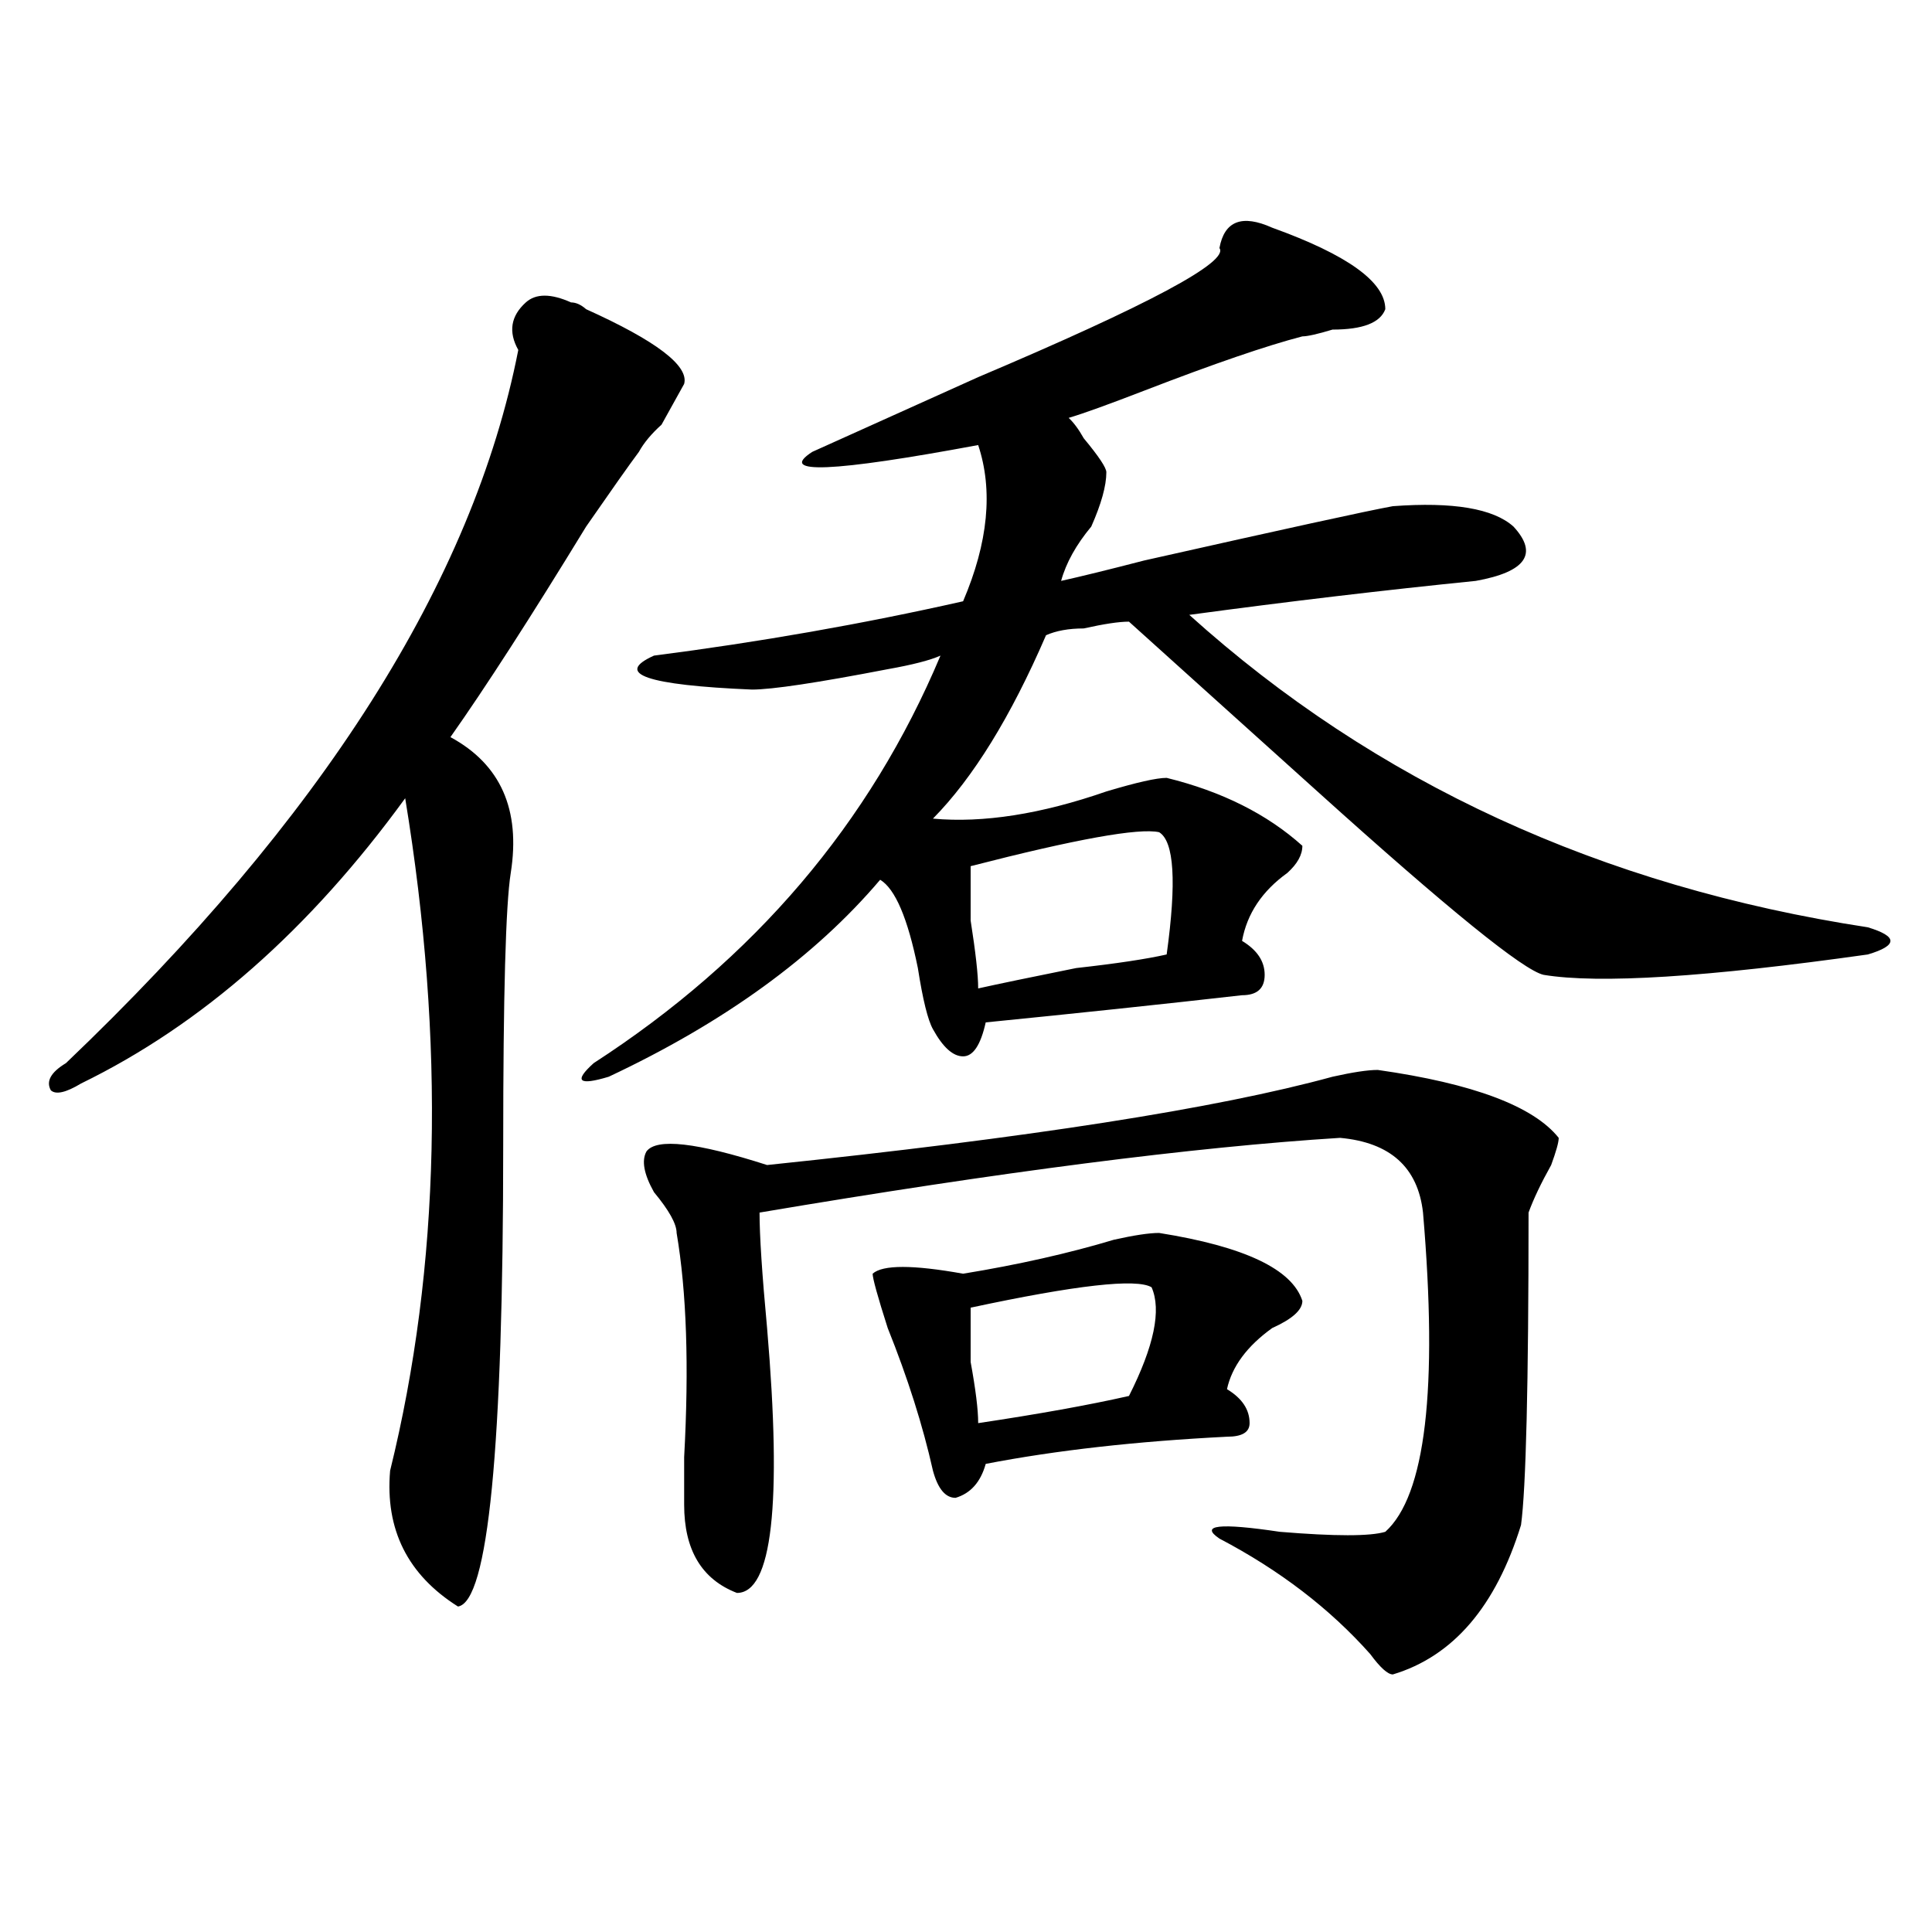 <?xml version="1.0" encoding="utf-8"?>
<!-- Generator: Adobe Illustrator 16.0.0, SVG Export Plug-In . SVG Version: 6.00 Build 0)  -->
<!DOCTYPE svg PUBLIC "-//W3C//DTD SVG 1.1//EN" "http://www.w3.org/Graphics/SVG/1.1/DTD/svg11.dtd">
<svg version="1.1" id="图层_1" xmlns="http://www.w3.org/2000/svg" xmlns:xlink="http://www.w3.org/1999/xlink" x="0px" y="0px"
	 width="1000px" height="1000px" viewBox="0 0 1000 1000" enable-background="new 0 0 1000 1000" xml:space="preserve">
<path d="M295.578,156.531c2.562,0,5.184,1.208,7.805,3.516c36.402,16.425,53.292,29.333,50.73,38.672
	c-2.621,4.724-6.523,11.755-11.707,21.094c-5.243,4.724-9.146,9.394-11.707,14.063c-5.243,7.031-14.328,19.94-27.316,38.672
	c-28.657,46.911-52.071,83.222-70.242,108.984c25.975,14.063,36.402,37.519,31.218,70.313c-2.621,16.425-3.902,63.281-3.902,140.625
	c0,157.05-7.805,236.7-23.414,239.063c-26.035-16.425-37.742-39.825-35.121-70.313c25.975-105.469,28.597-221.484,7.805-348.047
	c-49.45,68.005-105.363,117.224-167.801,147.656c-7.805,4.724-13.048,5.878-15.609,3.516c-2.622-4.669,0-9.339,7.805-14.063
	c132.68-126.563,210.726-249.609,234.14-369.141c-5.243-9.339-3.902-17.578,3.902-24.609
	C277.348,151.862,285.152,151.862,295.578,156.531z M658.496,117.859c39.023,14.063,58.535,28.125,58.535,42.188
	c-2.621,7.031-11.707,10.547-27.316,10.547c-7.805,2.362-13.048,3.516-15.609,3.516c-18.23,4.724-45.547,14.063-81.949,28.125
	c-18.23,7.031-31.219,11.755-39.023,14.063c2.562,2.362,5.184,5.878,7.805,10.547c7.805,9.394,11.707,15.271,11.707,17.578
	c0,7.031-2.621,16.425-7.805,28.125c-7.805,9.394-13.048,18.786-15.609,28.125c10.366-2.308,24.695-5.823,42.926-10.547
	c72.804-16.37,115.729-25.763,128.777-28.125c31.219-2.308,52.012,1.208,62.438,10.547c12.988,14.063,6.464,23.456-19.512,28.125
	c-46.828,4.724-96.277,10.547-148.289,17.578c96.218,86.737,213.288,140.625,351.211,161.719c7.805,2.362,11.707,4.724,11.707,7.031
	c0,2.362-3.902,4.724-11.707,7.031c-83.29,11.755-139.203,15.271-167.801,10.547c-10.426-2.308-49.449-33.948-117.07-94.922
	c-41.645-37.464-74.145-66.797-97.559-87.891c-5.243,0-13.048,1.208-23.414,3.516c-7.805,0-14.328,1.208-19.512,3.516
	c-18.23,42.188-37.742,73.828-58.535,94.922c25.976,2.362,55.914-2.308,89.754-14.063c15.609-4.669,25.976-7.031,31.219-7.031
	c28.598,7.031,52.012,18.786,70.242,35.156c0,4.724-2.621,9.394-7.805,14.063c-13.048,9.394-20.853,21.094-23.414,35.156
	c7.805,4.724,11.707,10.547,11.707,17.578s-3.902,10.547-11.707,10.547c-41.645,4.724-85.852,9.394-132.68,14.063
	c-2.621,11.755-6.523,17.578-11.707,17.578c-5.243,0-10.426-4.669-15.609-14.063c-2.621-4.669-5.243-15.216-7.805-31.641
	c-5.243-25.763-11.707-40.979-19.512-45.703c-33.84,39.88-80.668,73.828-140.484,101.953c-15.609,4.724-18.23,2.362-7.805-7.031
	c83.23-53.888,143.046-124.2,179.508-210.938c-5.243,2.362-14.328,4.724-27.316,7.031c-36.462,7.031-59.876,10.547-70.242,10.547
	c-54.633-2.308-71.583-8.185-50.73-17.578c54.633-7.031,107.925-16.37,159.996-28.125c12.988-30.433,15.609-57.403,7.805-80.859
	c-75.485,14.063-104.082,15.271-85.852,3.516c20.793-9.339,49.39-22.247,85.852-38.672c88.413-37.464,130.059-59.766,124.875-66.797
	C633.741,114.344,642.887,110.828,658.496,117.859z M713.129,553.797c49.39,7.031,80.608,18.786,93.656,35.156
	c0,2.362-1.341,7.031-3.902,14.063c-5.243,9.394-9.146,17.578-11.707,24.609c0,89.099-1.341,142.987-3.902,161.719
	c-13.048,42.188-35.121,67.95-66.34,77.344c-2.621,0-6.523-3.516-11.707-10.547c-20.853-23.456-46.828-43.396-78.047-59.766
	c-10.426-7.031,0-8.185,31.219-3.516c28.598,2.362,46.828,2.362,54.633,0c20.793-18.731,27.316-73.828,19.512-165.234
	c-2.621-23.401-16.95-36.31-42.926-38.672c-75.485,4.724-175.605,17.578-300.48,38.672c0,11.755,1.281,31.641,3.902,59.766
	c7.805,91.406,2.562,137.109-15.609,137.109c-18.23-7.031-27.316-22.247-27.316-45.703c0-4.669,0-12.854,0-24.609
	c2.562-46.856,1.281-85.528-3.902-116.016c0-4.669-3.902-11.7-11.707-21.094c-5.243-9.339-6.523-16.37-3.902-21.094
	c5.184-7.031,25.976-4.669,62.438,7.031c135.241-14.063,232.8-29.278,292.676-45.703
	C700.081,555.005,707.886,553.797,713.129,553.797z M599.961,638.172c44.207,7.031,68.901,18.786,74.145,35.156
	c0,4.724-5.243,9.394-15.609,14.063c-13.048,9.394-20.853,19.94-23.414,31.641c7.805,4.724,11.707,10.547,11.707,17.578
	c0,4.724-3.902,7.031-11.707,7.031c-46.828,2.362-88.473,7.031-124.875,14.063c-2.621,9.394-7.805,15.271-15.609,17.578
	c-5.243,0-9.146-4.669-11.707-14.063c-5.243-23.401-13.048-48.011-23.414-73.828c-5.243-16.37-7.805-25.763-7.805-28.125
	c5.184-4.669,20.793-4.669,46.828,0c28.598-4.669,54.633-10.547,78.047-17.578C586.913,639.38,594.718,638.172,599.961,638.172z
	 M599.961,430.75c-10.426-2.308-42.926,3.516-97.559,17.578c0,4.724,0,14.063,0,28.125c2.562,16.425,3.902,28.125,3.902,35.156
	c10.366-2.308,27.316-5.823,50.73-10.547c20.793-2.308,36.402-4.669,46.828-7.031C609.047,456.567,607.766,435.474,599.961,430.75z
	 M596.059,666.297c-7.805-4.669-39.023-1.153-93.656,10.547c0,4.724,0,14.063,0,28.125c2.562,14.063,3.902,24.609,3.902,31.641
	c31.219-4.669,57.194-9.339,78.047-14.063C597.34,696.784,601.242,678.052,596.059,666.297z"/>
</svg>
